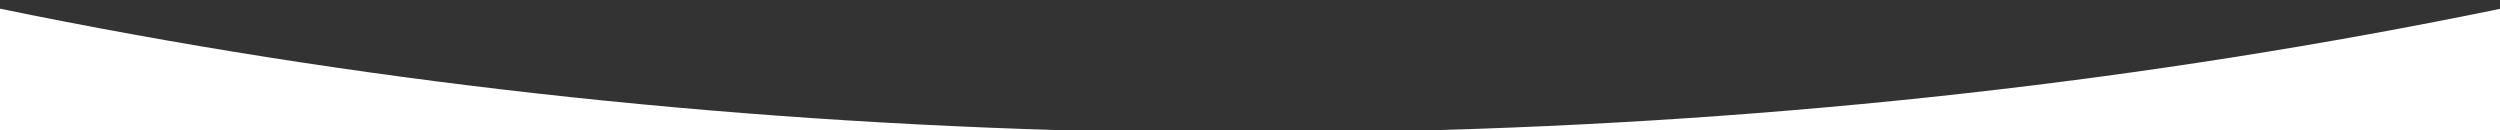 <?xml version="1.0" encoding="UTF-8"?>
<svg id="Warstwa_1" data-name="Warstwa 1" xmlns="http://www.w3.org/2000/svg" version="1.1" viewBox="0 0 1440 75">
  <rect x="0" y="0" width="1440" height="75" fill="#333333" stroke="none"/>
  <defs>
    <style>
      .cls-1 {
        fill: #fff;
        stroke-width: 0px;
      }
    </style>
  </defs>
  <g id="Layer1_0_FILL" data-name="Layer1 0 FILL">
    <path class="cls-1" d="M0,5v70.8l629.8-.3C412.3,70.1,202.4,46.6,0,5M1440,75.8V5.1c-202.2,41.6-411.9,65-629.2,70.3l629.2.3h0Z"/>
  </g>
</svg>